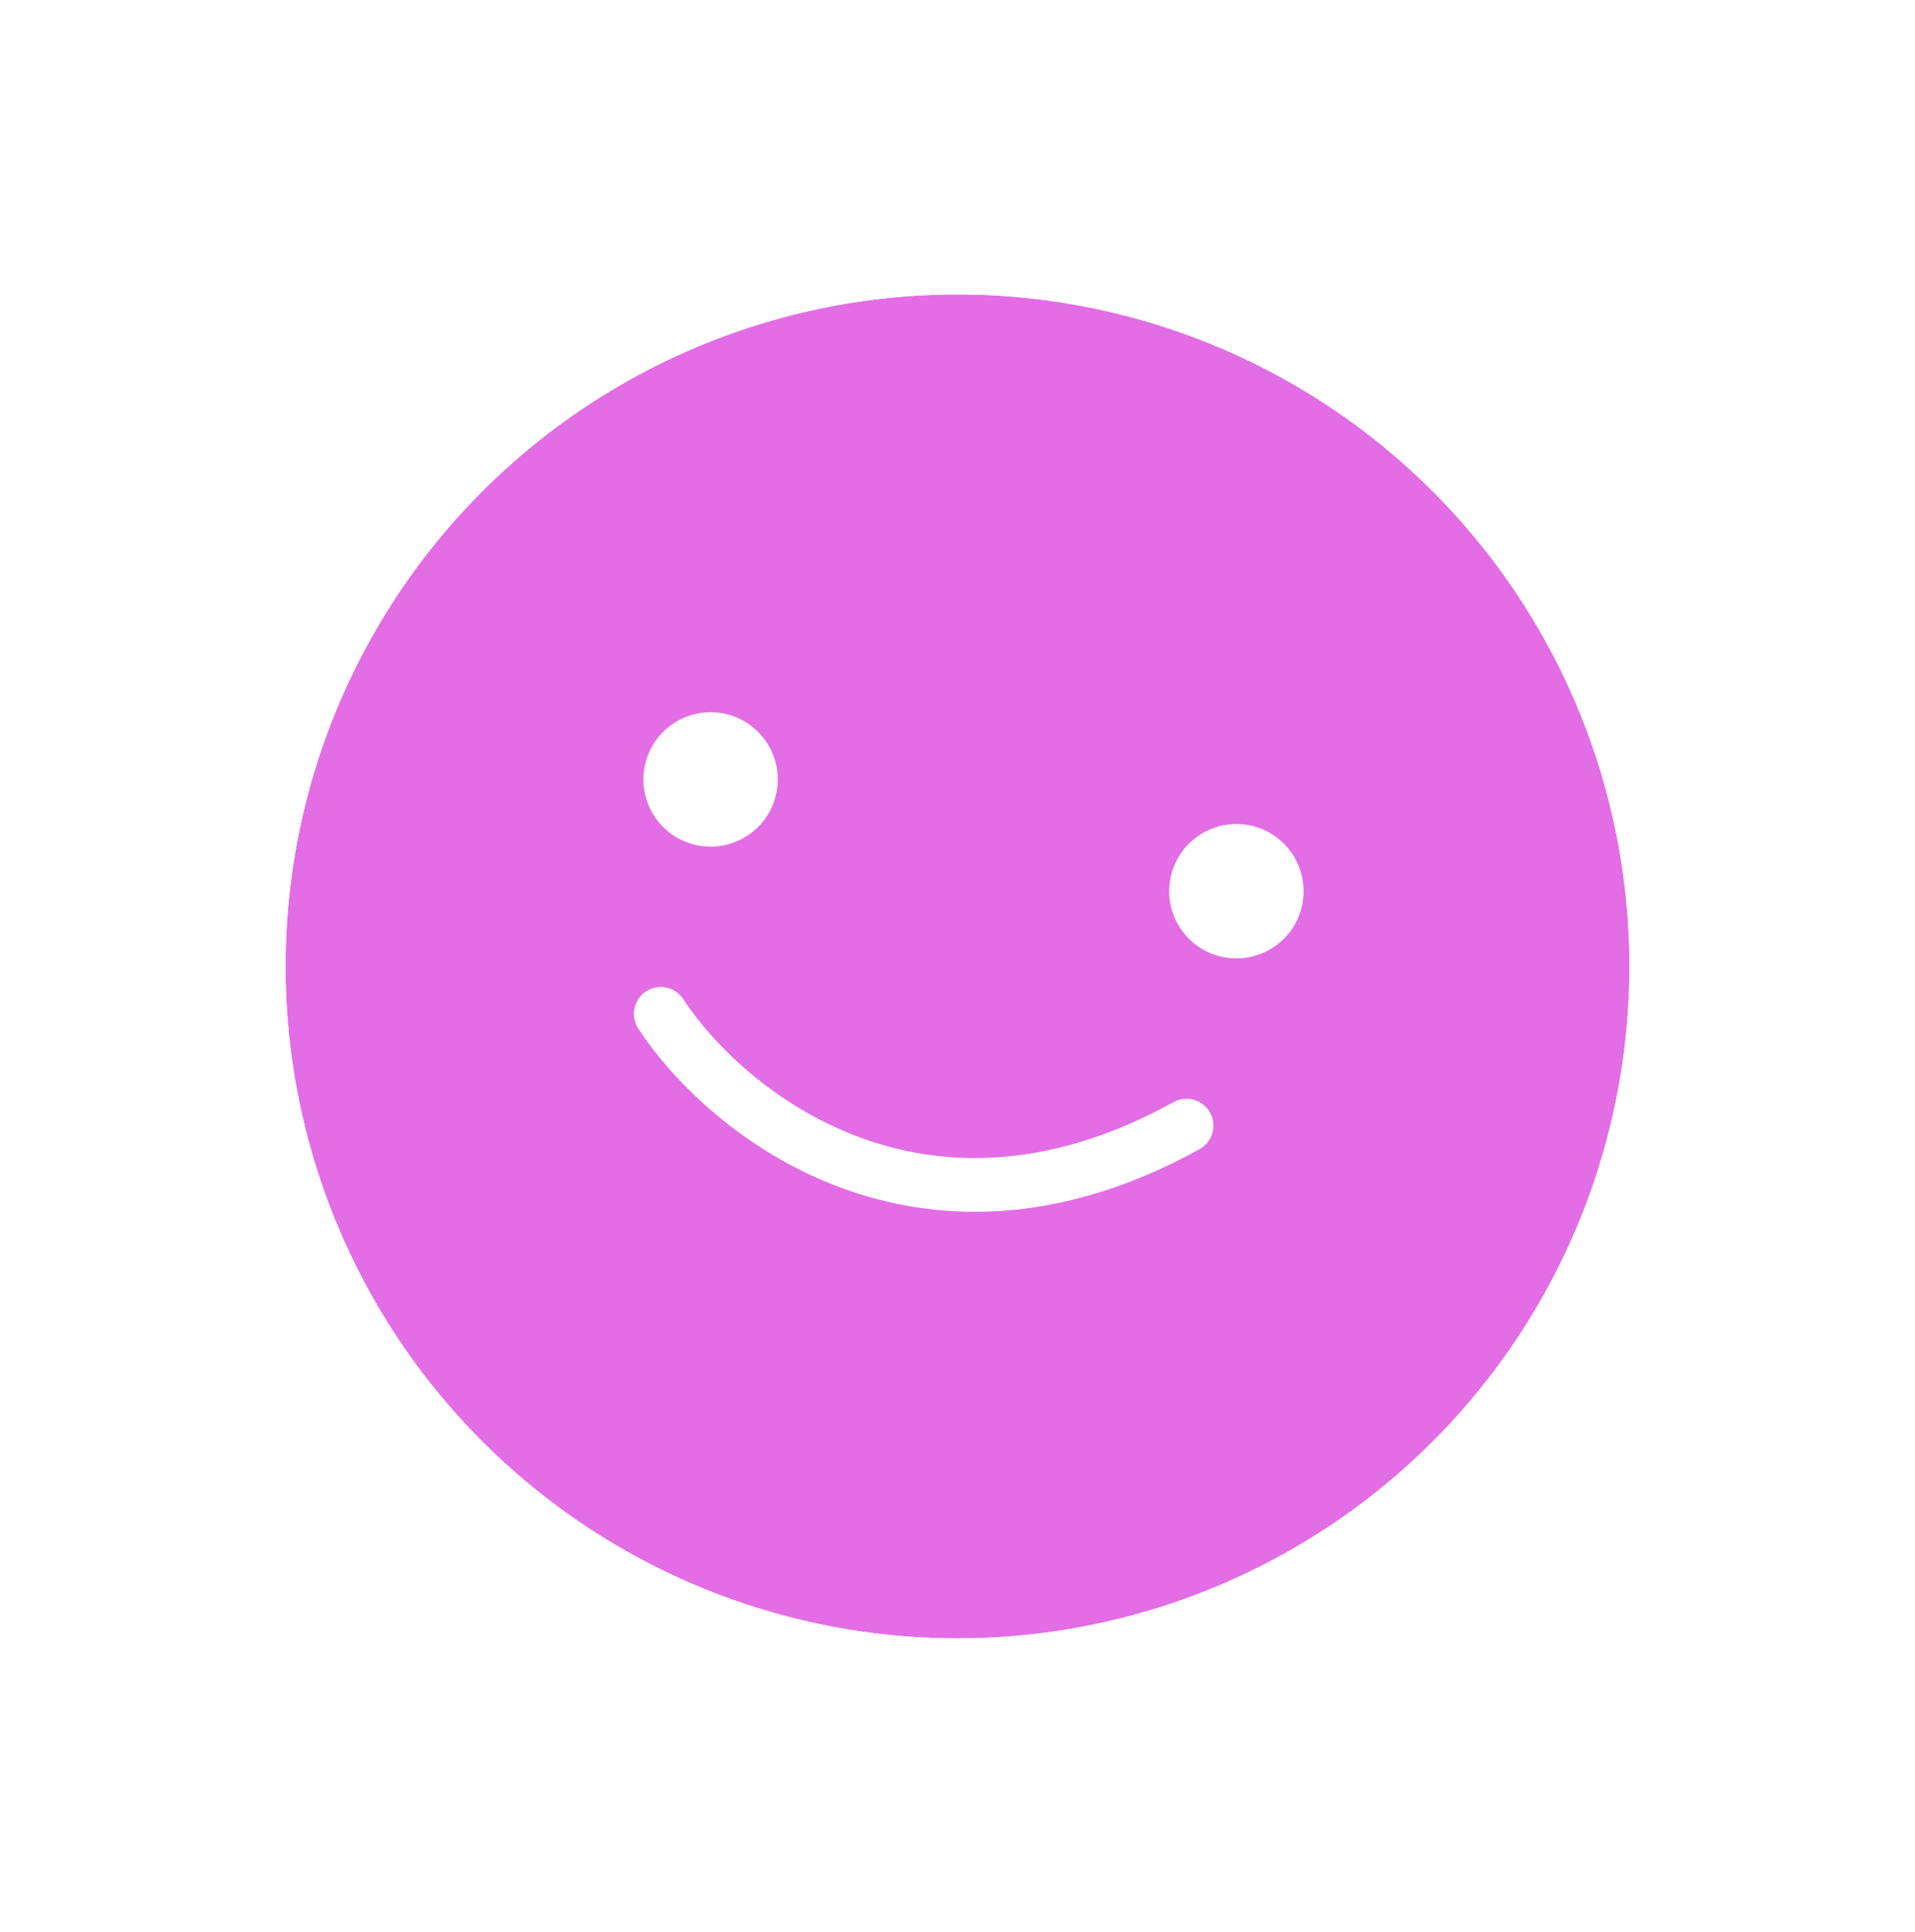 <svg width="114" height="115" viewBox="0 0 114 115" fill="none" xmlns="http://www.w3.org/2000/svg">
<g filter="url(#filter0_d_505_1088)">
<circle cx="57" cy="55.526" r="40" transform="rotate(12 57 55.526)" fill="#E36DE5"/>
<circle cx="57" cy="55.526" r="44.5" transform="rotate(12 57 55.526)" stroke="white" stroke-width="9"/>
</g>
<circle cx="42.302" cy="46.396" r="4" transform="rotate(12 42.302 46.396)" fill="white"/>
<circle cx="73.603" cy="53.05" r="4" transform="rotate(12 73.603 53.05)" fill="white"/>
<path d="M39.336 60.351C43.179 66.212 54.82 75.747 70.636 67.004" stroke="white" stroke-width="3.2" stroke-linecap="round" stroke-linejoin="round"/>
<defs>
<filter id="filter0_d_505_1088" x="-0.01" y="0.516" width="114.02" height="114.02" filterUnits="userSpaceOnUse" color-interpolation-filters="sRGB">
<feFlood flood-opacity="0" result="BackgroundImageFix"/>
<feColorMatrix in="SourceAlpha" type="matrix" values="0 0 0 0 0 0 0 0 0 0 0 0 0 0 0 0 0 0 127 0" result="hardAlpha"/>
<feOffset dy="2"/>
<feGaussianBlur stdDeviation="4"/>
<feComposite in2="hardAlpha" operator="out"/>
<feColorMatrix type="matrix" values="0 0 0 0 0 0 0 0 0 0 0 0 0 0 0 0 0 0 0.25 0"/>
<feBlend mode="normal" in2="BackgroundImageFix" result="effect1_dropShadow_505_1088"/>
<feBlend mode="normal" in="SourceGraphic" in2="effect1_dropShadow_505_1088" result="shape"/>
</filter>
</defs>
</svg>
